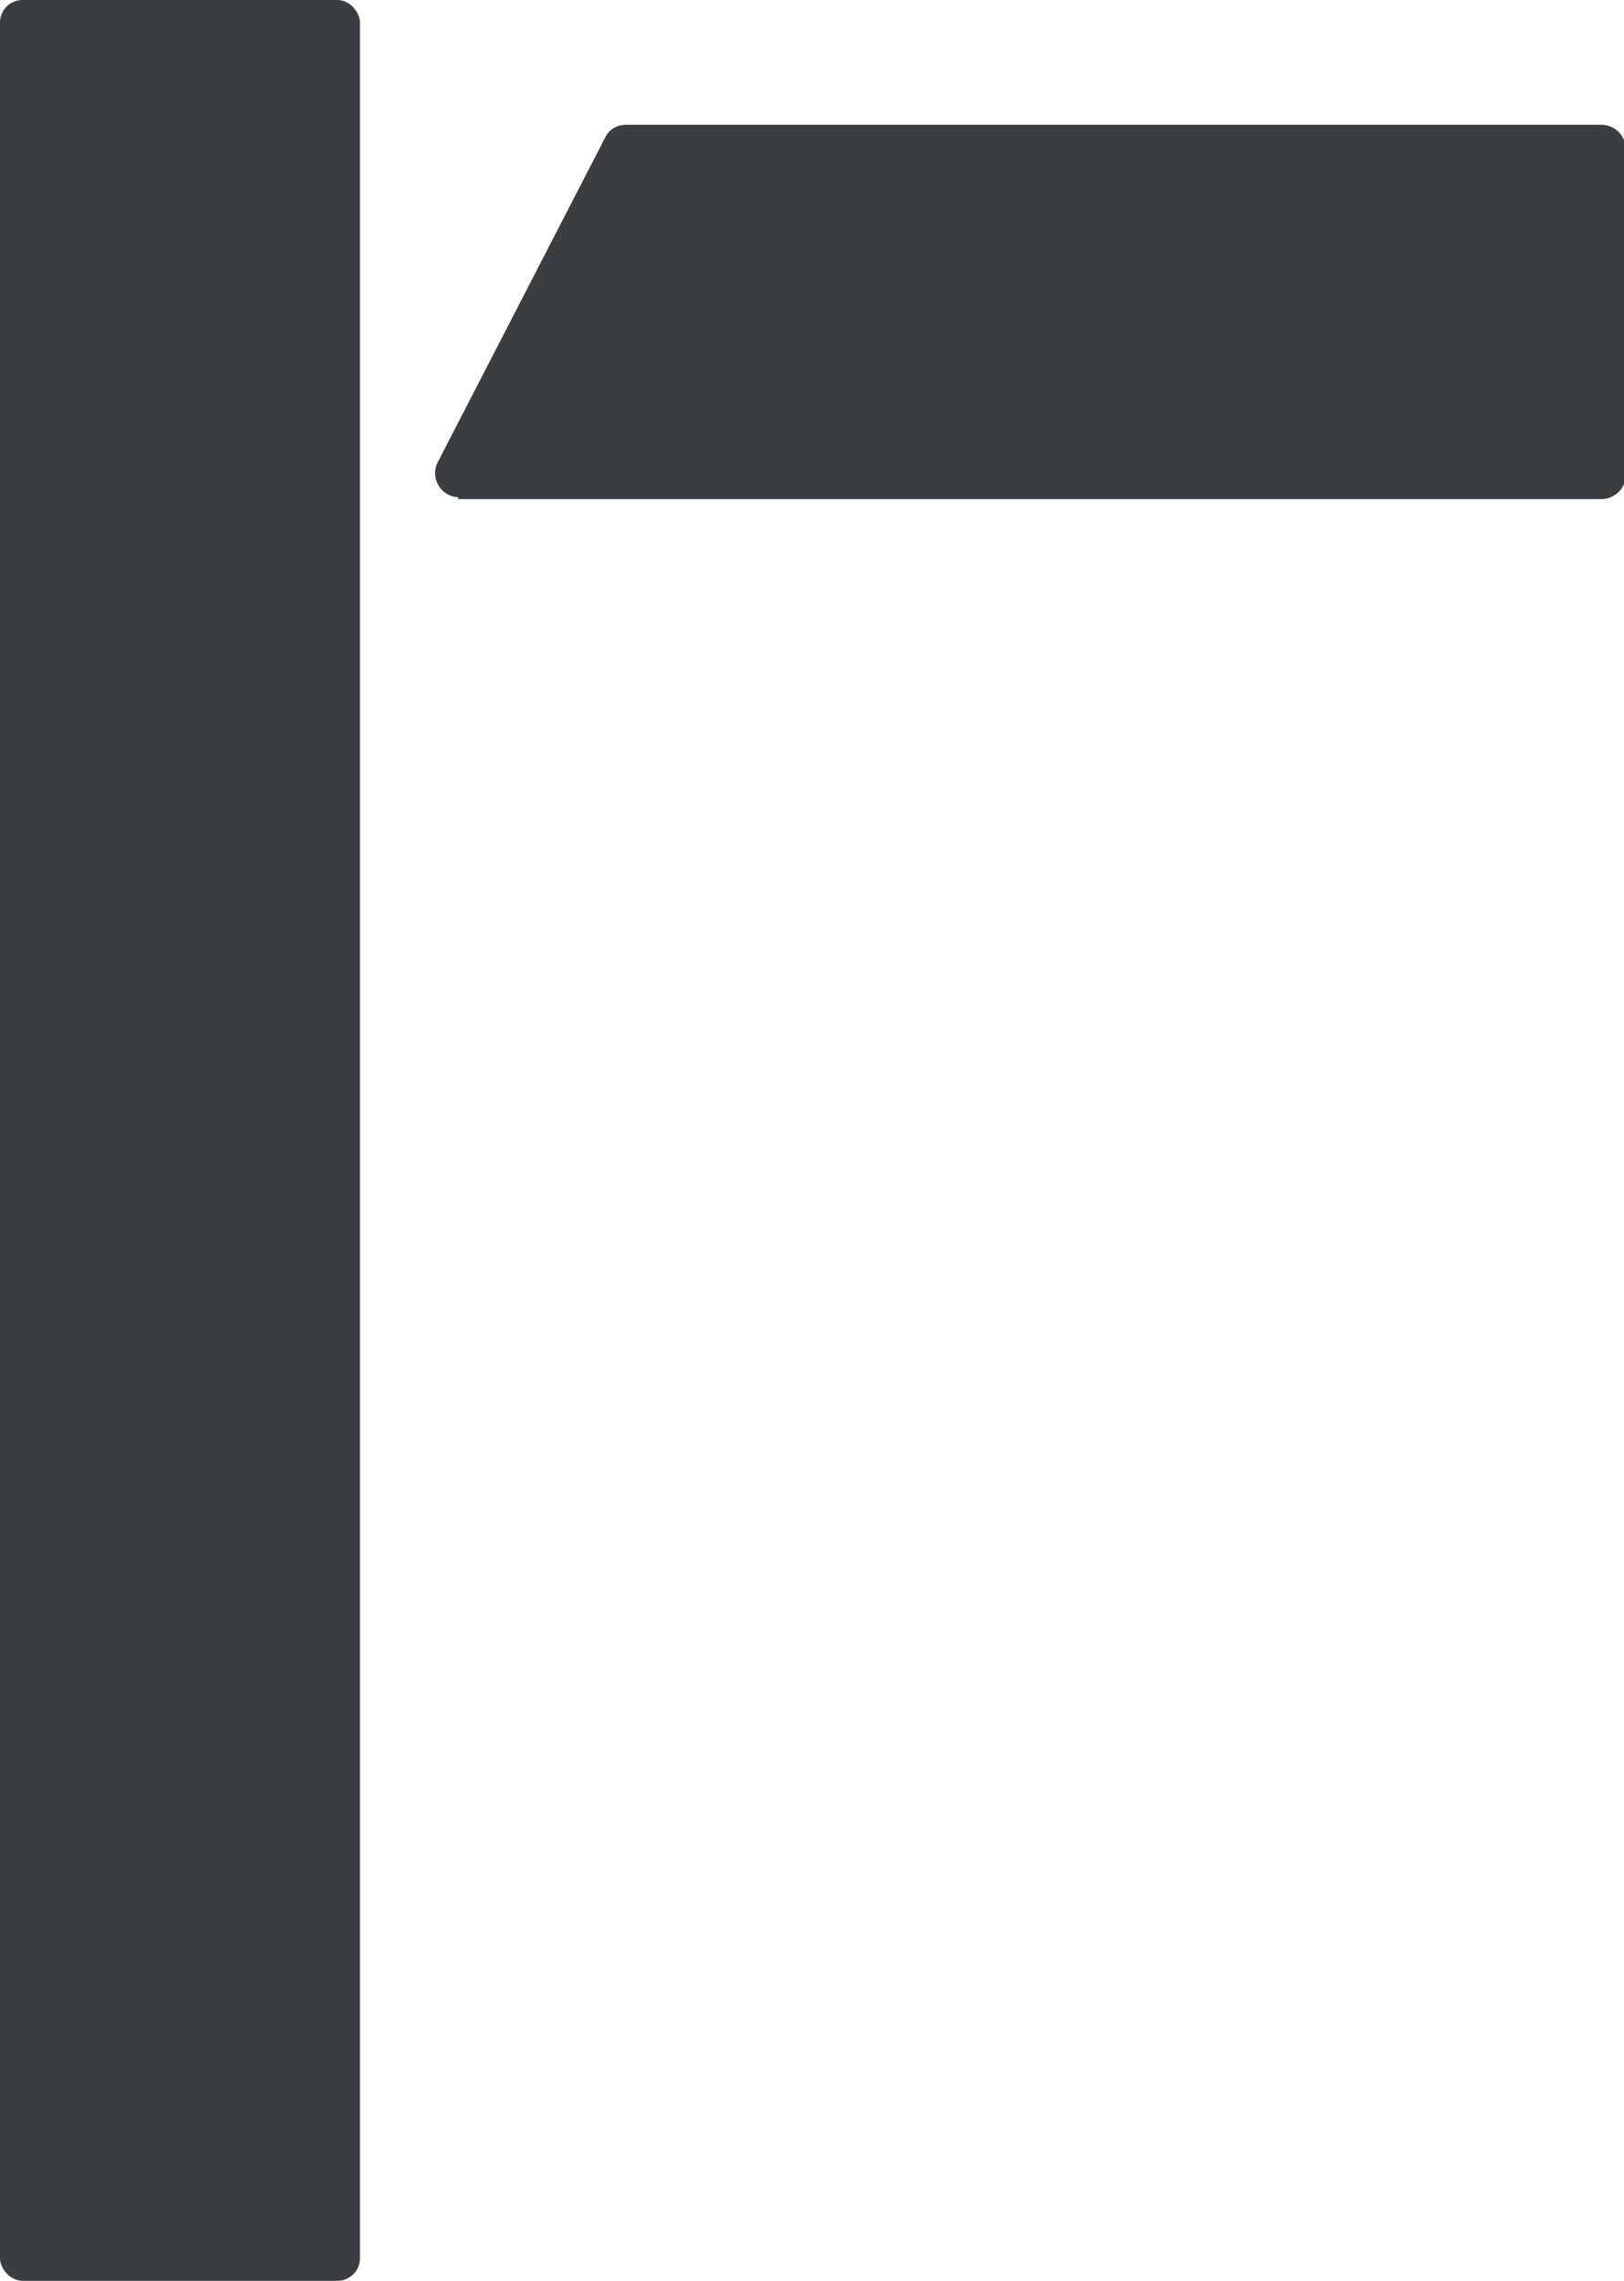 <?xml version="1.0" encoding="UTF-8"?><svg id="a" xmlns="http://www.w3.org/2000/svg" viewBox="0 0 79.4 111.5"><defs><style>.b{fill:#383e42;}</style></defs><rect class="b" width="17.6" height="111.5" rx="1.1" ry="1.1"/><path class="b" d="M22.4,24.4h55.9c.6,0,1.2-.5,1.2-1.2V7.3c0-.6-.5-1.2-1.2-1.2H30.6c-.4,0-.8.2-1,.6l-8.2,15.9c-.4.8.2,1.7,1,1.7Z"/></svg>